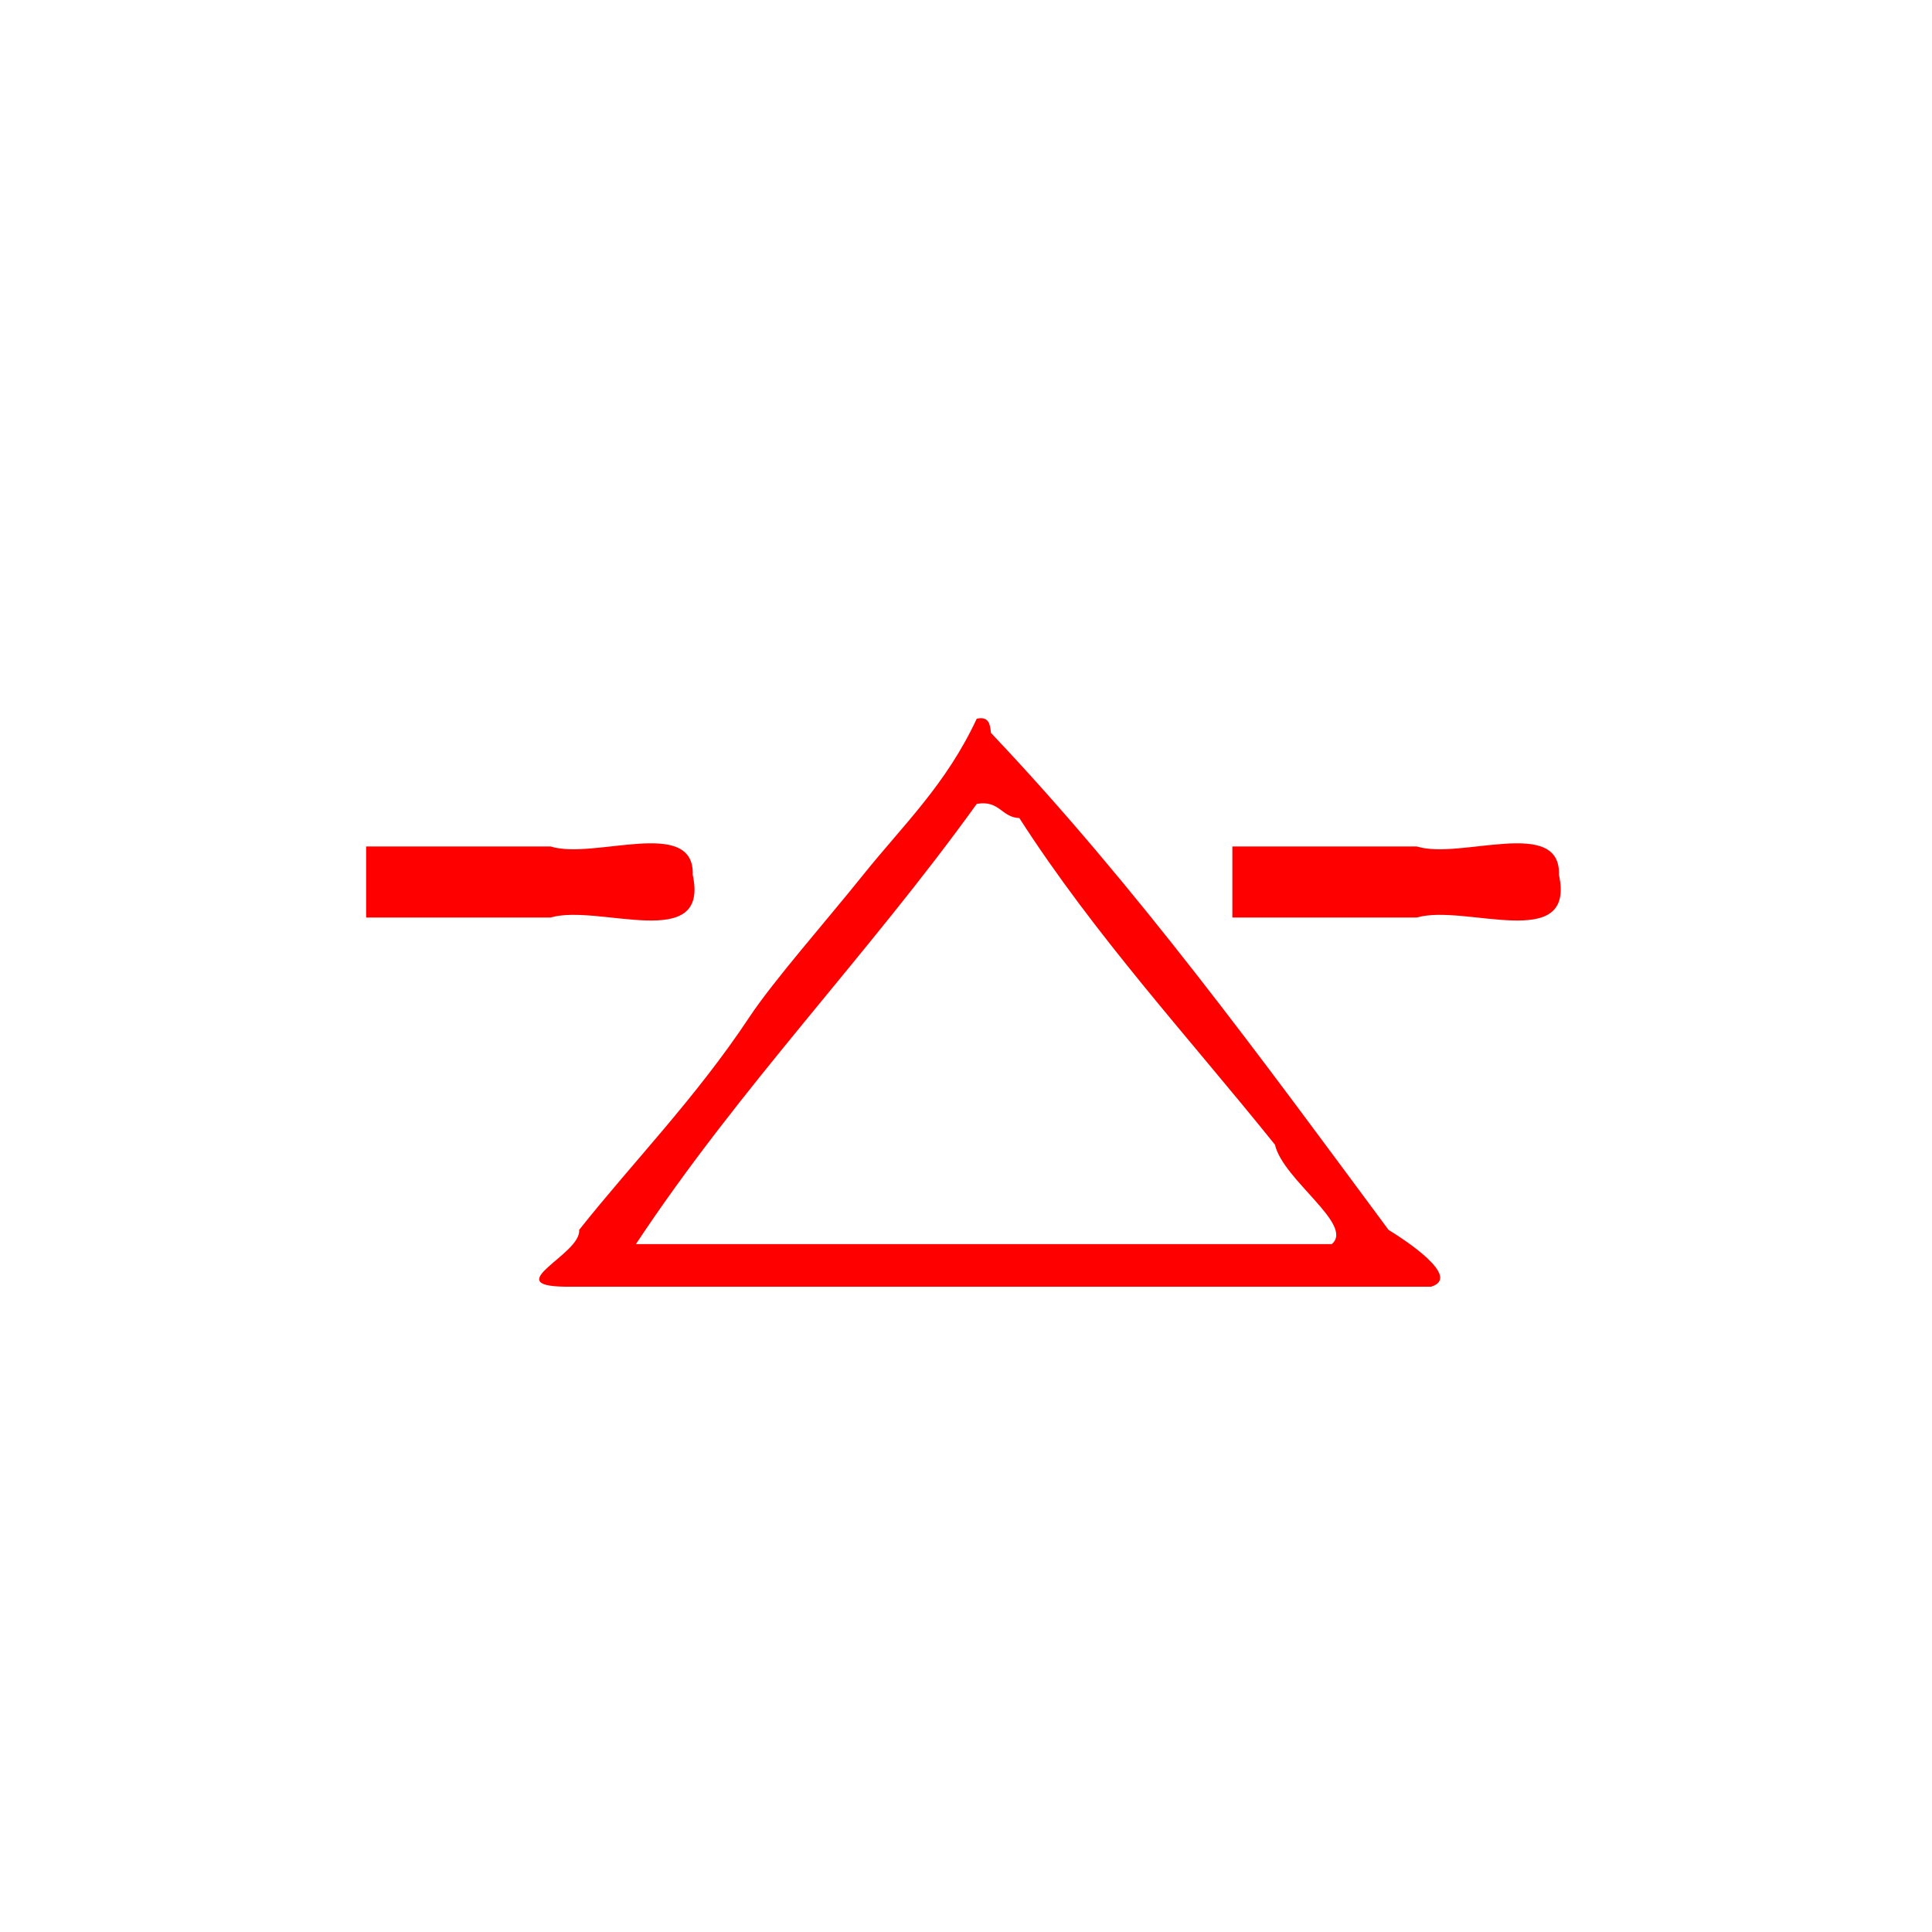 <?xml version="1.0" encoding="UTF-8" standalone="no"?>
<!-- Generator: Adobe Illustrator 15.0.0, SVG Export Plug-In . SVG Version: 6.00 Build 0)  -->

<svg
   xmlns:dc="http://purl.org/dc/elements/1.1/"
   xmlns:cc="http://creativecommons.org/ns#"
   xmlns:rdf="http://www.w3.org/1999/02/22-rdf-syntax-ns#"
   xmlns:svg="http://www.w3.org/2000/svg"
   xmlns="http://www.w3.org/2000/svg"
   xmlns:sodipodi="http://sodipodi.sourceforge.net/DTD/sodipodi-0.dtd"
   xmlns:inkscape="http://www.inkscape.org/namespaces/inkscape"
   version="1.1"
   id="Calque_1"
   x="0px"
   y="0px"
   width="100px"
   height="100px"
   viewBox="0 0 100 100"
   style="enable-background:new 0 0 100 100;"
   xml:space="preserve"
   sodipodi:docname="unideo-38-justice.svg"
   inkscape:version="0.92.1 r15371"><defs
   id="defs17" /><sodipodi:namedview
   pagecolor="#ffffff"
   bordercolor="#666666"
   borderopacity="1"
   objecttolerance="10"
   gridtolerance="10"
   guidetolerance="10"
   inkscape:pageopacity="0"
   inkscape:pageshadow="2"
   inkscape:window-width="640"
   inkscape:window-height="480"
   id="namedview15"
   showgrid="false"
   inkscape:zoom="2.36"
   inkscape:cx="50"
   inkscape:cy="50"
   inkscape:window-x="588"
   inkscape:window-y="298"
   inkscape:window-maximized="0"
   inkscape:current-layer="Calque_1" />
<g
   id="g12"
   style="fill:#ff0000"
   transform="matrix(0.735,0,0,0.735,13.117,15.137)">
	<g
   id="g10"
   style="fill:#ff0000">
		<g
   id="g8"
   style="fill:#ff0000">
			<path
   d="m 50.937,30.017 c 0.852,-0.184 0.943,0.391 1.001,1 10.219,10.781 19.062,22.938 28,35 1.104,0.677 5.188,3.323 3,4 -20.334,0 -40.668,0 -61.001,0 -4.671,-0.066 1.171,-2.286 1,-4 3.792,-4.782 8.185,-9.248 12,-15 1.692,-2.551 5.39,-6.745 8,-10 2.867,-3.571 5.836,-6.358 8,-11 z m 21.001,30 c -6.088,-7.579 -12.653,-14.68 -18,-23 -1.278,-0.055 -1.386,-1.281 -3.001,-1 -7.669,10.664 -16.705,19.962 -24,31 16.333,0 32.667,0 49.001,0 1.612,-1.355 -3.43,-4.513 -4,-7 z"
   id="path2"
   style="fill:#ff0000"
   inkscape:connector-curvature="0" />
			<path
   d="m 7.937,39.017 c 4.333,0 8.667,0 13,0 3.042,0.958 10.143,-2.142 10,2 1.209,5.542 -6.657,2.011 -10,3 -4.333,0 -8.667,0 -13,0 0,-1.666 0,-3.333 0,-5 z"
   id="path4"
   style="fill:#ff0000"
   inkscape:connector-curvature="0" />
			<path
   d="m 68.938,39.017 c 4.332,0 8.666,0 13,0 3.04,0.958 10.142,-2.142 10,2 1.209,5.542 -6.657,2.011 -10,3 -4.334,0 -8.668,0 -13,0 0,-1.666 0,-3.333 0,-5 z"
   id="path6"
   style="fill:#ff0000"
   inkscape:connector-curvature="0" />
		</g>
	</g>
</g>
</svg>